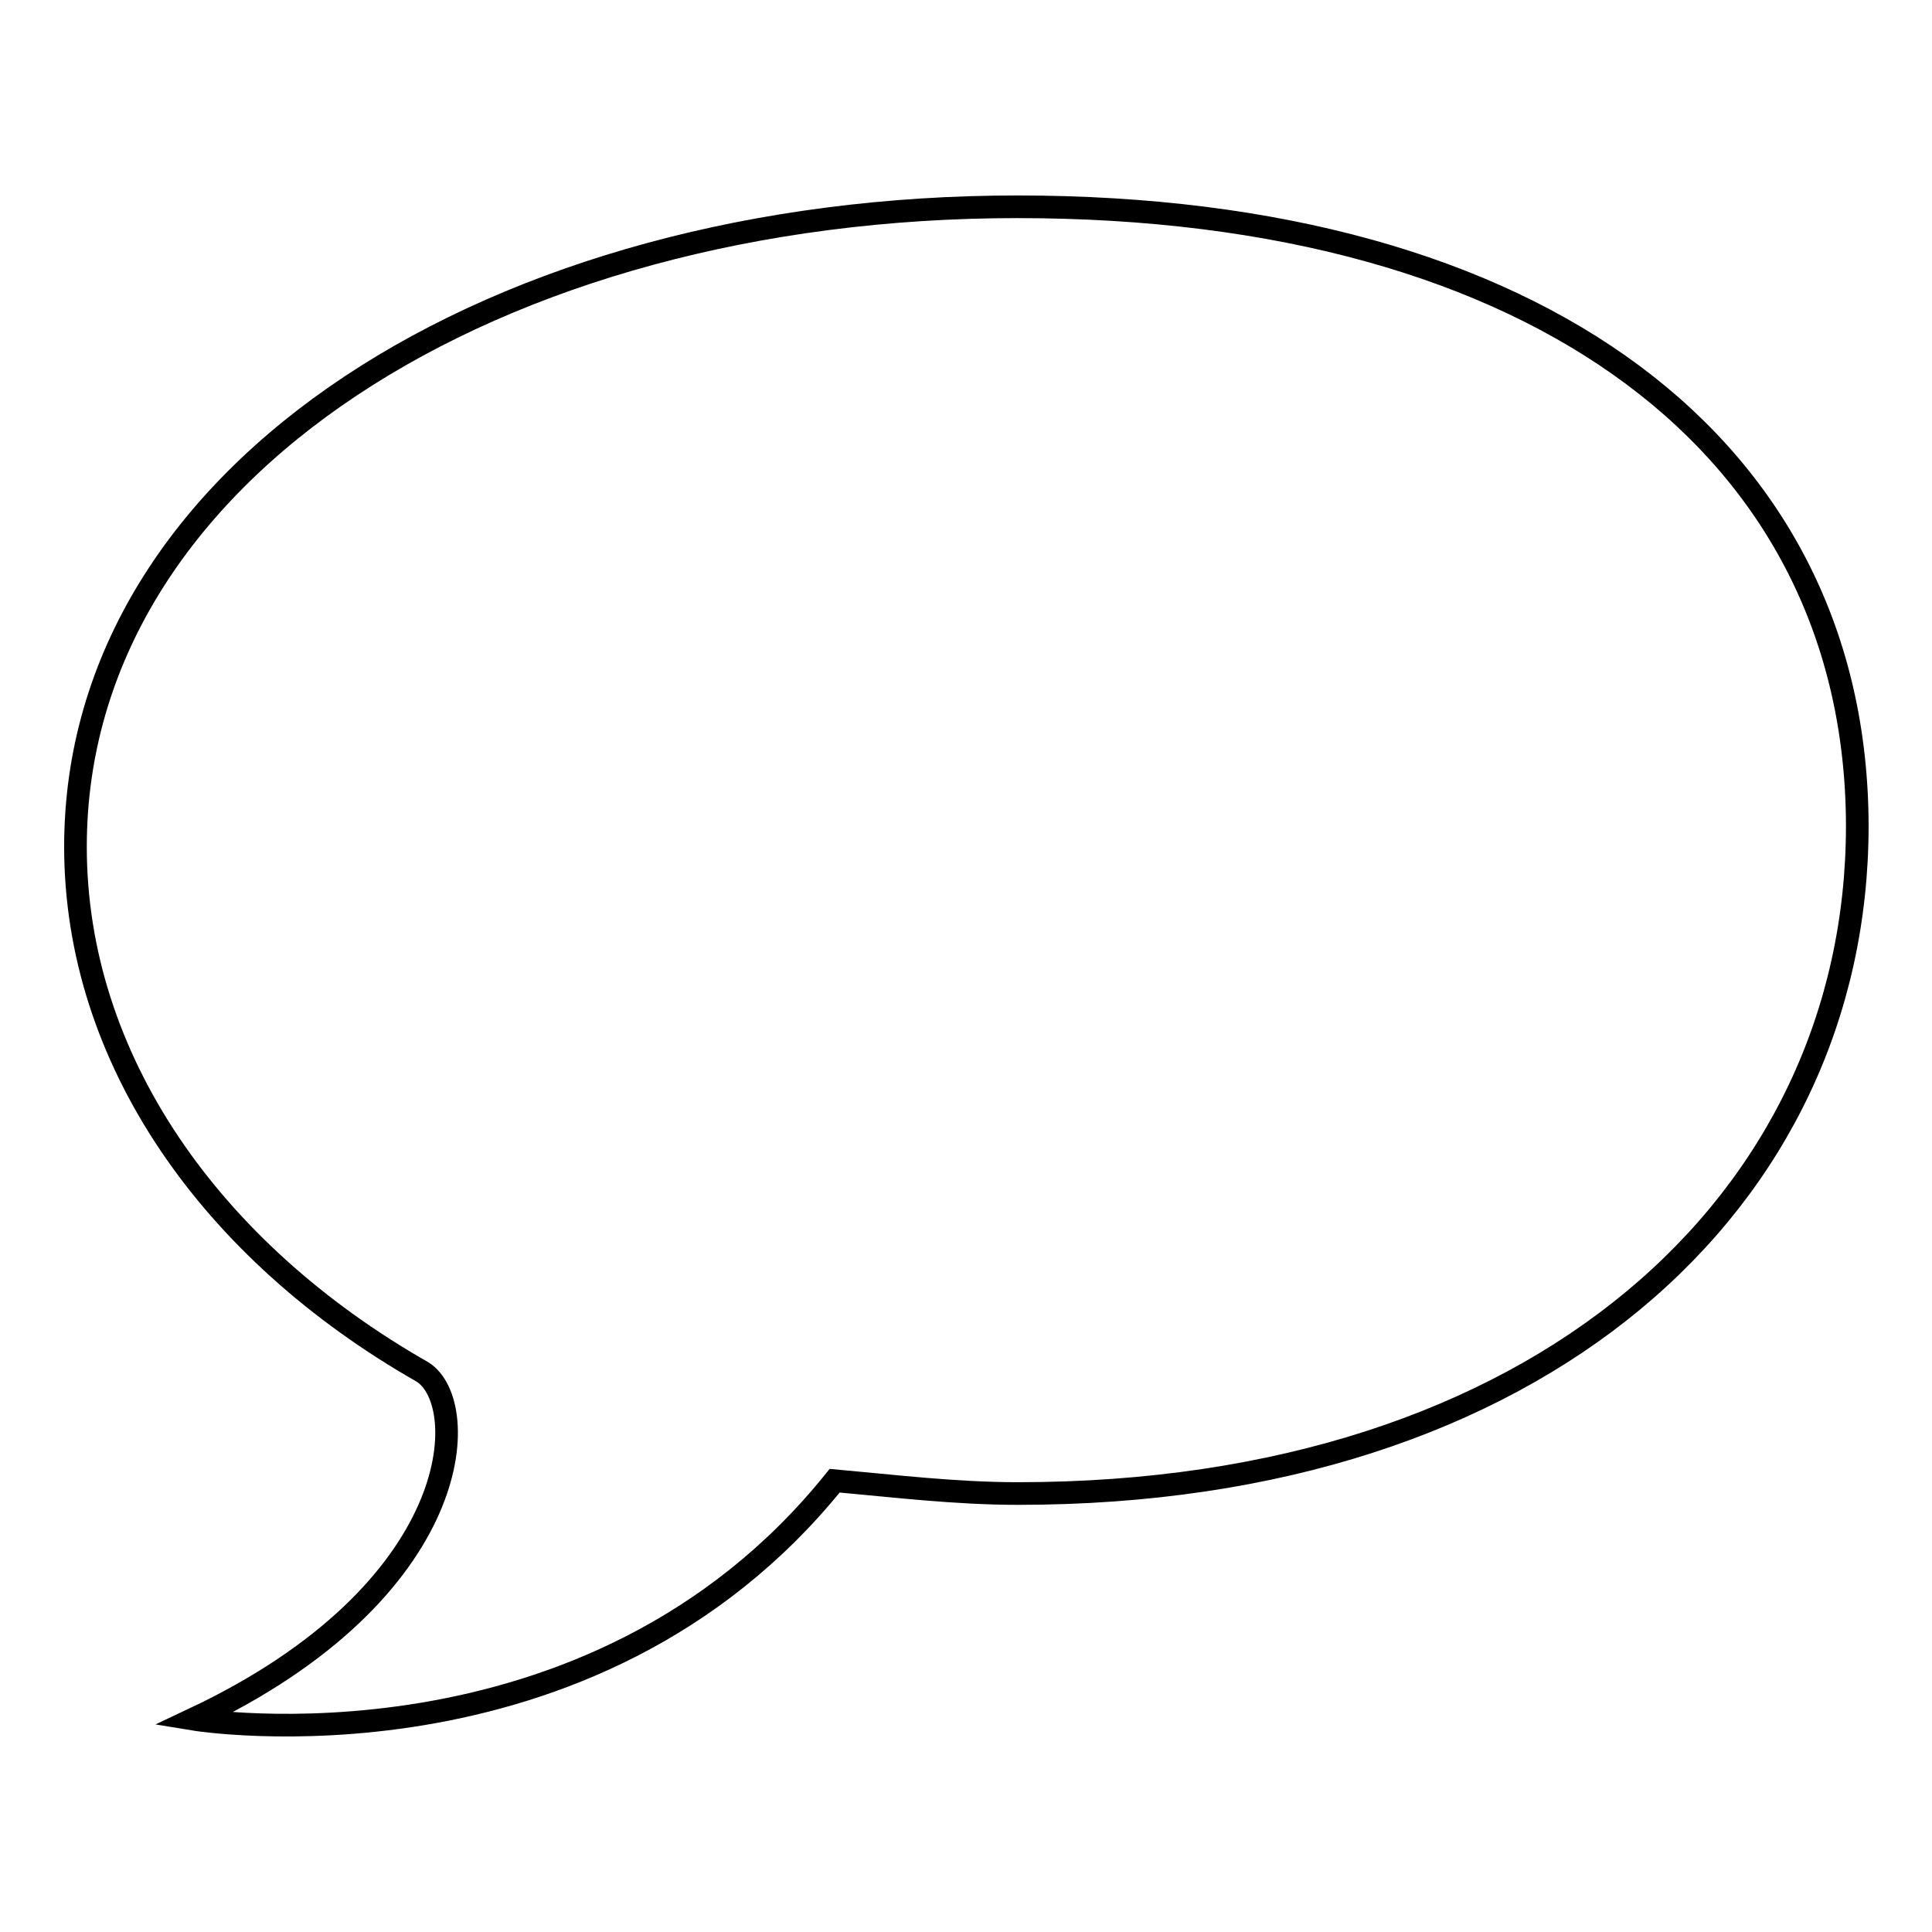 <?xml version="1.0" encoding="utf-8"?>
<!-- Svg Vector Icons : http://www.onlinewebfonts.com/icon -->
<!DOCTYPE svg PUBLIC "-//W3C//DTD SVG 1.1//EN" "http://www.w3.org/Graphics/SVG/1.1/DTD/svg11.dtd">
<svg version="1.1" xmlns="http://www.w3.org/2000/svg" xmlns:xlink="http://www.w3.org/1999/xlink" x="0px" y="0px" viewBox="0 0 256 256" enable-background="new 0 0 256 256" xml:space="preserve">
<g><g><path stroke-width="3" fill-opacity="0" stroke="#000000"  d="M134.8,27.4C65.7,27.4,10,62.4,10,112.2c0,28.1,17.9,53.6,46,69.6c6.6,4.2,5.7,29-30.4,46c0,0,52.6,8.7,85-31.6c7.8,0.7,16,1.7,24.3,1.7c69.1,0,111.2-38.7,111.2-88.5C246,59.5,204,27.4,134.8,27.4L134.8,27.4z"/></g></g>
</svg>